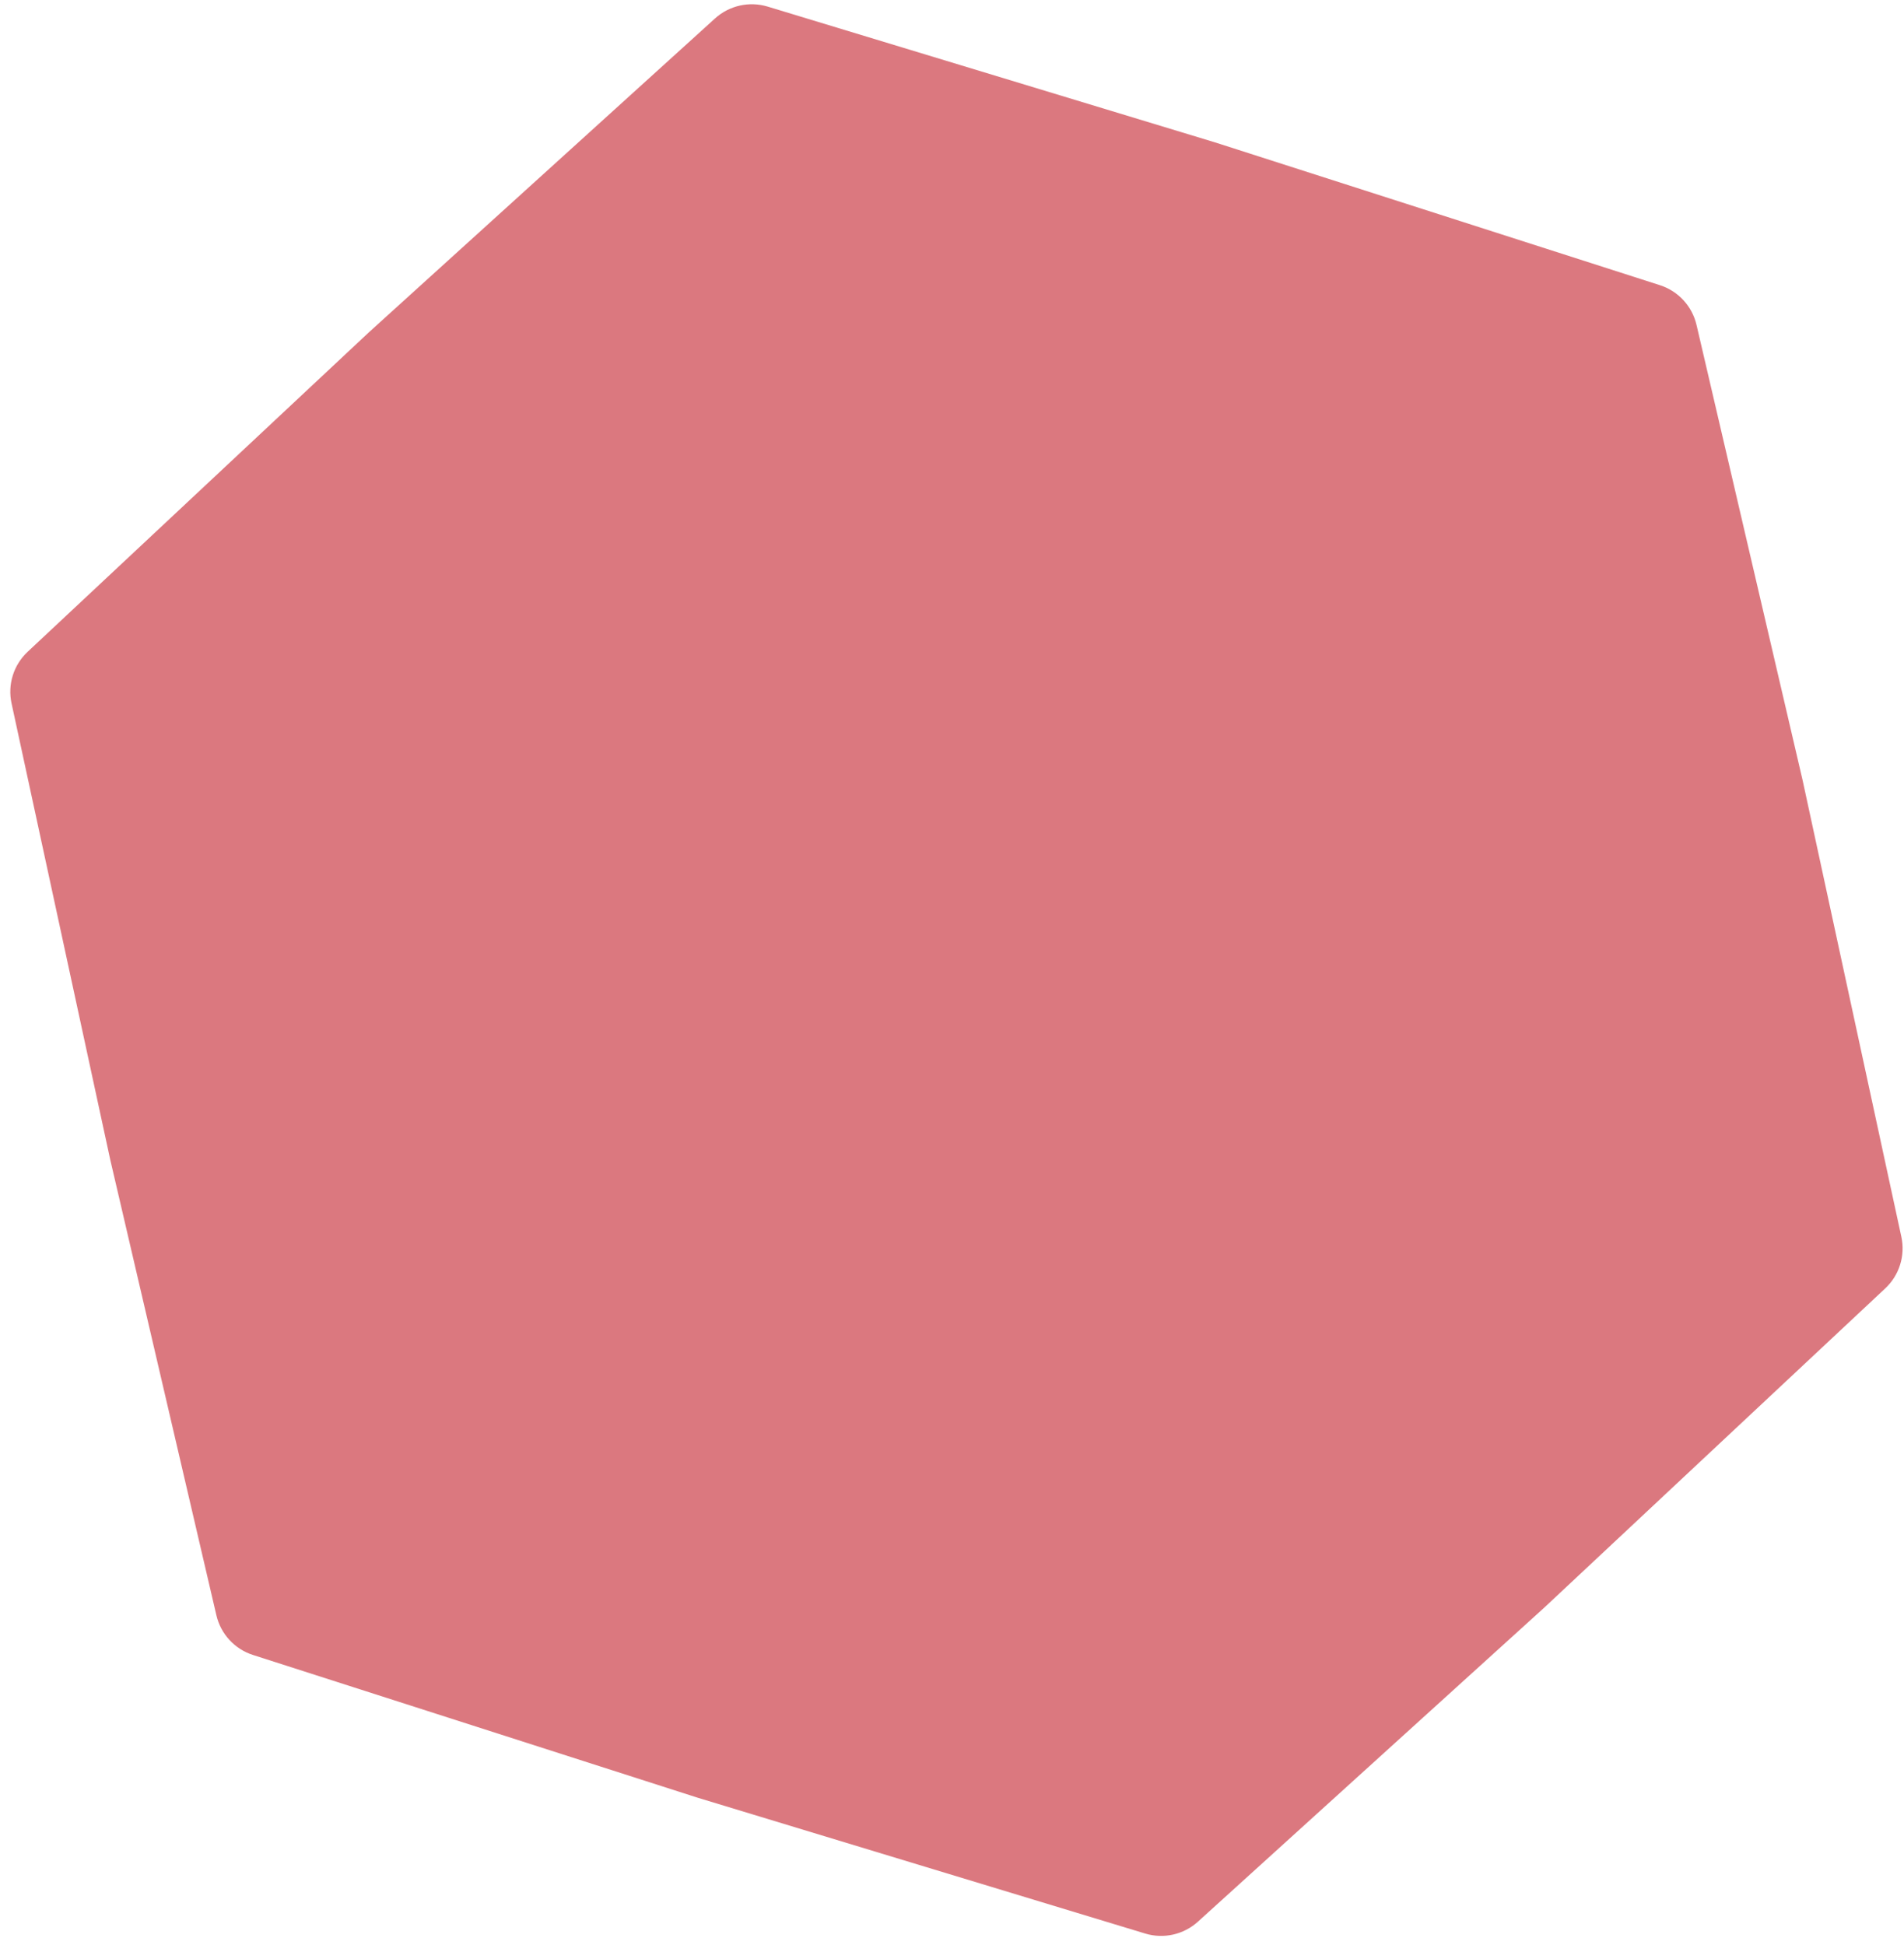 <?xml version="1.0" encoding="UTF-8"?> <svg xmlns="http://www.w3.org/2000/svg" width="139" height="142" viewBox="0 0 139 142" fill="none"> <path d="M121.18 20.821C122.519 21.251 123.534 22.353 123.853 23.722L131.595 56.951L138.807 90.298C139.104 91.673 138.658 93.103 137.631 94.064L112.725 117.382L87.451 140.302C86.41 141.246 84.948 141.575 83.603 141.166L50.955 131.256L18.469 120.828C17.13 120.399 16.115 119.297 15.796 117.927L8.055 84.699L0.843 51.351C0.545 49.977 0.992 48.547 2.018 47.586L26.925 24.267L52.198 1.348C53.24 0.403 54.701 0.075 56.047 0.483L88.695 10.393L121.18 20.821Z" fill="#DB787F"></path> </svg> 